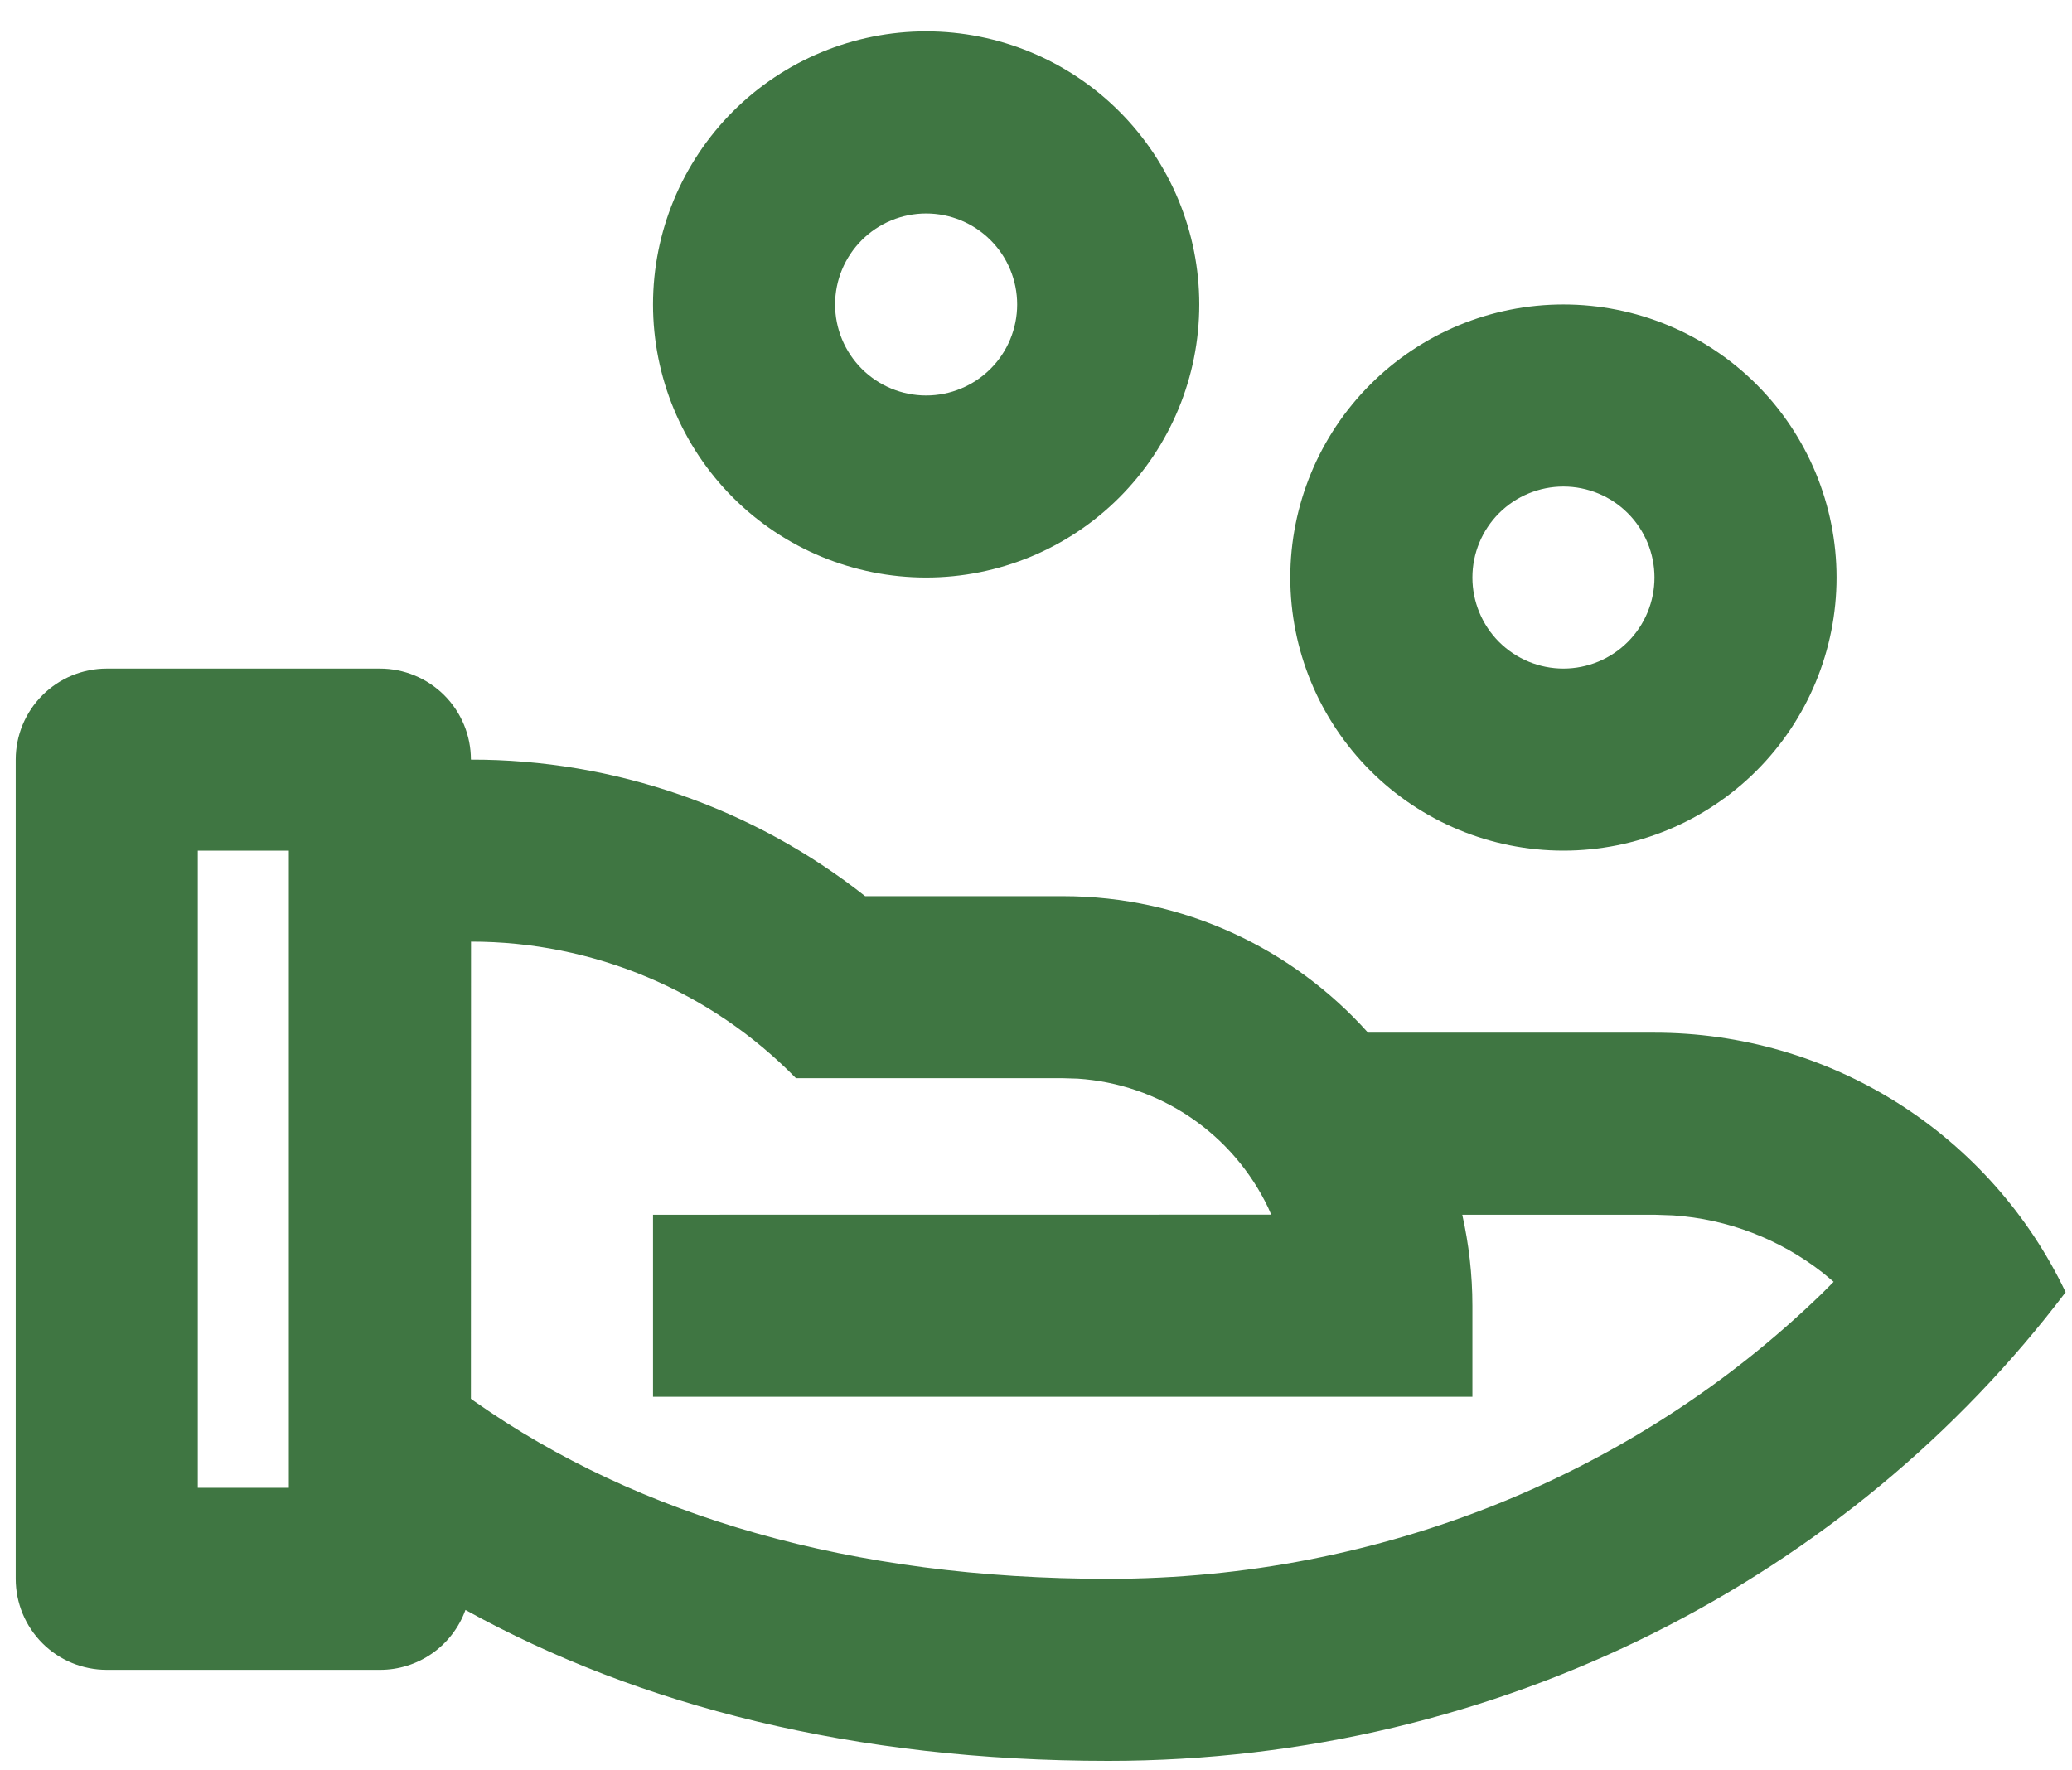 <svg width="55" height="47" viewBox="0 0 55 47" fill="none" xmlns="http://www.w3.org/2000/svg">
<path d="M10.084 17.75C10.725 17.75 11.339 18.005 11.793 18.458C12.246 18.911 12.5 19.526 12.5 20.167C16.297 20.161 19.985 21.439 22.965 23.792H28.209C31.43 23.792 34.323 25.193 36.314 27.417H43.917C46.201 27.416 48.439 28.063 50.371 29.282C52.302 30.502 53.849 32.244 54.831 34.307C49.115 41.849 39.862 46.75 29.417 46.75C22.674 46.75 16.971 45.293 12.355 42.743C12.186 43.21 11.877 43.613 11.471 43.897C11.064 44.182 10.58 44.334 10.084 44.333H2.834C2.193 44.333 1.578 44.079 1.125 43.626C0.672 43.172 0.417 42.558 0.417 41.917V20.167C0.417 19.526 0.672 18.911 1.125 18.458C1.578 18.005 2.193 17.75 2.834 17.75H10.084ZM12.503 25L12.5 37.136L12.609 37.214C16.947 40.259 22.597 41.917 29.417 41.917C36.677 41.917 43.431 39.123 48.352 34.352L48.673 34.031L48.383 33.789C47.242 32.896 45.859 32.365 44.412 32.267L43.917 32.25H38.815C38.989 33.028 39.084 33.835 39.084 34.667V37.083H17.334V32.25L33.743 32.248L33.661 32.059C33.197 31.091 32.485 30.264 31.597 29.663C30.708 29.061 29.676 28.707 28.605 28.637L28.209 28.625H21.128C20.005 27.476 18.663 26.564 17.183 25.942C15.702 25.319 14.111 24.999 12.505 25H12.503ZM7.667 22.583H5.25V39.5H7.667V22.583ZM41.5 8.083C43.423 8.083 45.267 8.847 46.627 10.207C47.986 11.566 48.75 13.411 48.75 15.333C48.75 17.256 47.986 19.1 46.627 20.46C45.267 21.82 43.423 22.583 41.5 22.583C39.578 22.583 37.733 21.82 36.374 20.46C35.014 19.1 34.25 17.256 34.25 15.333C34.25 13.411 35.014 11.566 36.374 10.207C37.733 8.847 39.578 8.083 41.5 8.083ZM41.5 12.917C40.859 12.917 40.245 13.171 39.791 13.624C39.338 14.078 39.084 14.692 39.084 15.333C39.084 15.974 39.338 16.589 39.791 17.042C40.245 17.495 40.859 17.75 41.5 17.75C42.141 17.75 42.756 17.495 43.209 17.042C43.662 16.589 43.917 15.974 43.917 15.333C43.917 14.692 43.662 14.078 43.209 13.624C42.756 13.171 42.141 12.917 41.5 12.917ZM24.584 0.833C26.506 0.833 28.351 1.597 29.71 2.957C31.07 4.316 31.834 6.161 31.834 8.083C31.834 10.006 31.07 11.85 29.71 13.21C28.351 14.569 26.506 15.333 24.584 15.333C22.661 15.333 20.817 14.569 19.457 13.21C18.098 11.85 17.334 10.006 17.334 8.083C17.334 6.161 18.098 4.316 19.457 2.957C20.817 1.597 22.661 0.833 24.584 0.833ZM24.584 5.667C23.943 5.667 23.328 5.921 22.875 6.375C22.422 6.828 22.167 7.442 22.167 8.083C22.167 8.724 22.422 9.339 22.875 9.792C23.328 10.245 23.943 10.5 24.584 10.5C25.225 10.5 25.839 10.245 26.293 9.792C26.746 9.339 27 8.724 27 8.083C27 7.442 26.746 6.828 26.293 6.375C25.839 5.921 25.225 5.667 24.584 5.667Z" fill="#3F7642"/>
</svg>
